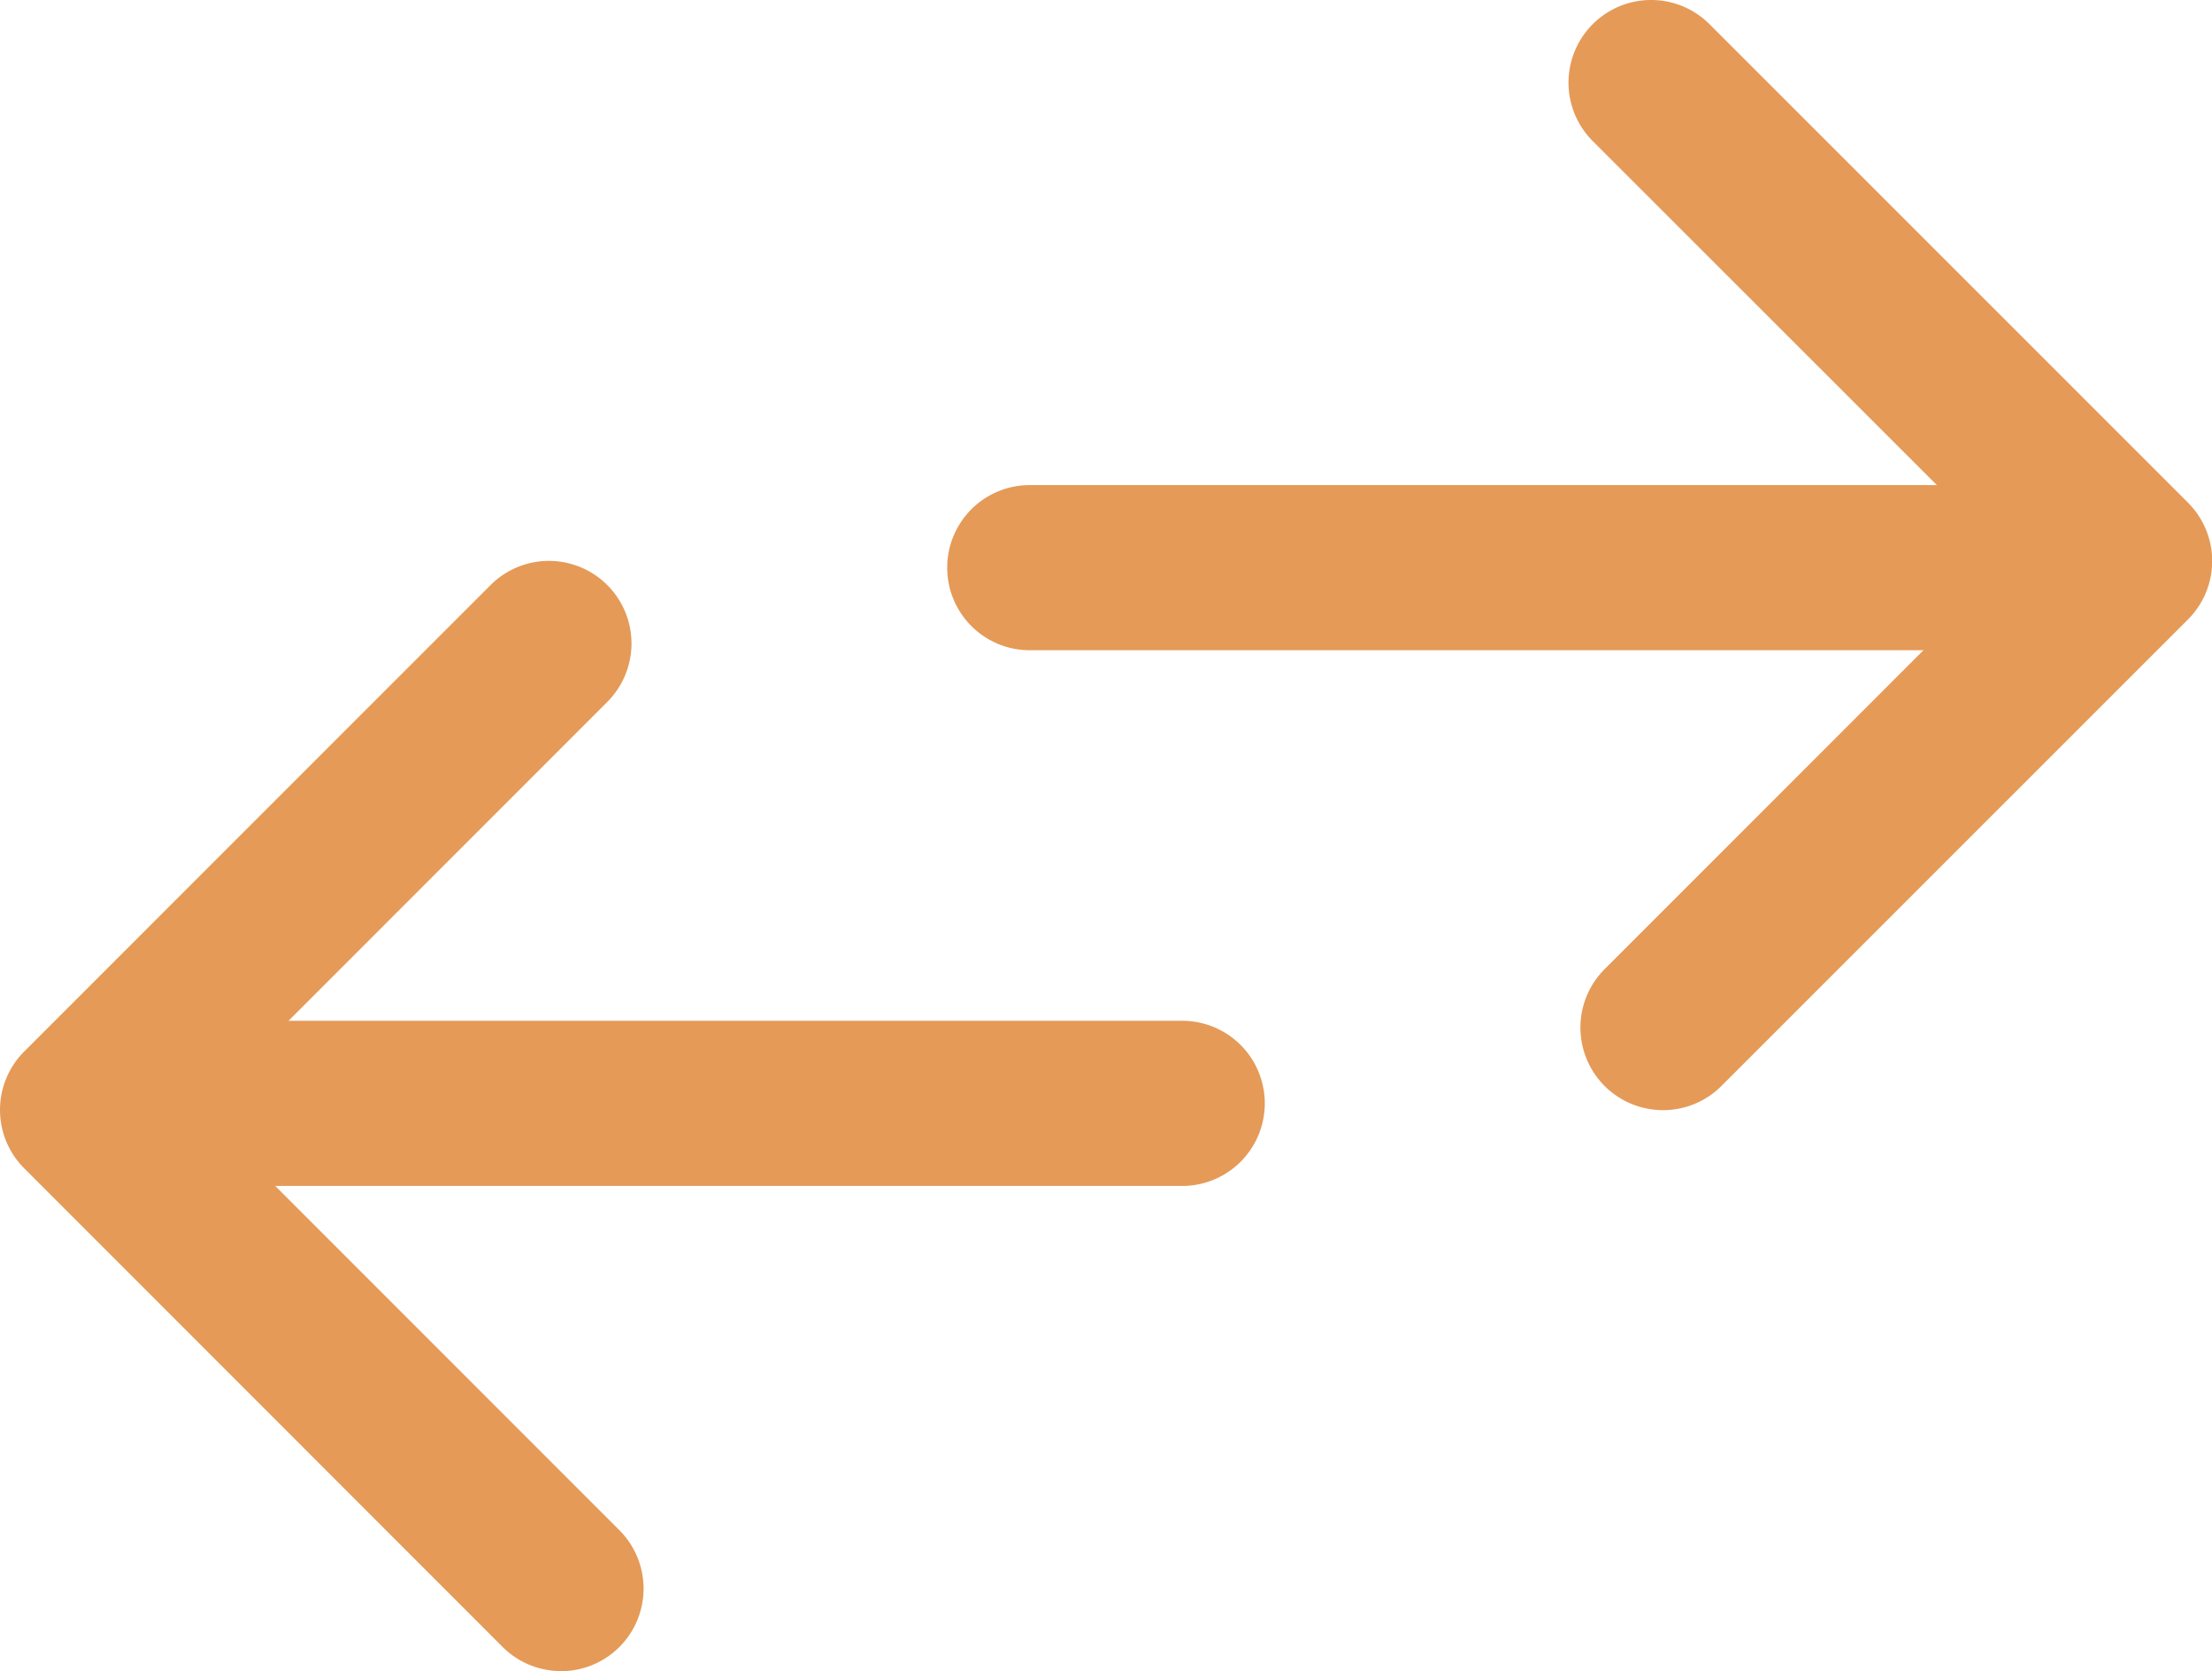 <svg xmlns="http://www.w3.org/2000/svg" xmlns:xlink="http://www.w3.org/1999/xlink" width="62.728" height="47.374" viewBox="0 0 62.728 47.374">
  <defs>
    <clipPath id="clip-path">
      <rect id="Rechteck_3858" data-name="Rechteck 3858" width="62.728" height="47.374" fill="#e59a57"/>
    </clipPath>
  </defs>
  <g id="Gruppe_16338" data-name="Gruppe 16338" clip-path="url(#clip-path)">
    <path id="Pfad_3448" data-name="Pfad 3448" d="M114.133,46.957H84.91a2.341,2.341,0,1,1,0-4.682h29.224a2.341,2.341,0,1,1,0,4.682" transform="translate(-55.708 -28.523)" fill="#e59a57"/>
    <path id="Pfad_3449" data-name="Pfad 3449" d="M139.415,31.472a2.341,2.341,0,0,1-1.655-4l11.57-11.57L137.42,4A2.341,2.341,0,1,1,140.731.685L154.3,14.25a2.341,2.341,0,0,1,0,3.311L141.07,30.786a2.334,2.334,0,0,1-1.655.686" transform="translate(-92.253 0)" fill="#e59a57"/>
    <path id="Pfad_3450" data-name="Pfad 3450" d="M37.593,93.64H8.37a2.341,2.341,0,1,1,0-4.682H37.593a2.341,2.341,0,1,1,0,4.682" transform="translate(-4.067 -60.019)" fill="#e59a57"/>
    <path id="Pfad_3451" data-name="Pfad 3451" d="M15.906,80.353a2.334,2.334,0,0,1-1.655-.686L.686,66.1a2.341,2.341,0,0,1,0-3.311L13.911,49.566a2.341,2.341,0,1,1,3.311,3.311L5.652,64.447,17.561,76.356a2.341,2.341,0,0,1-1.655,4" transform="translate(0 -32.979)" fill="#e59a57"/>
  </g>
</svg>
